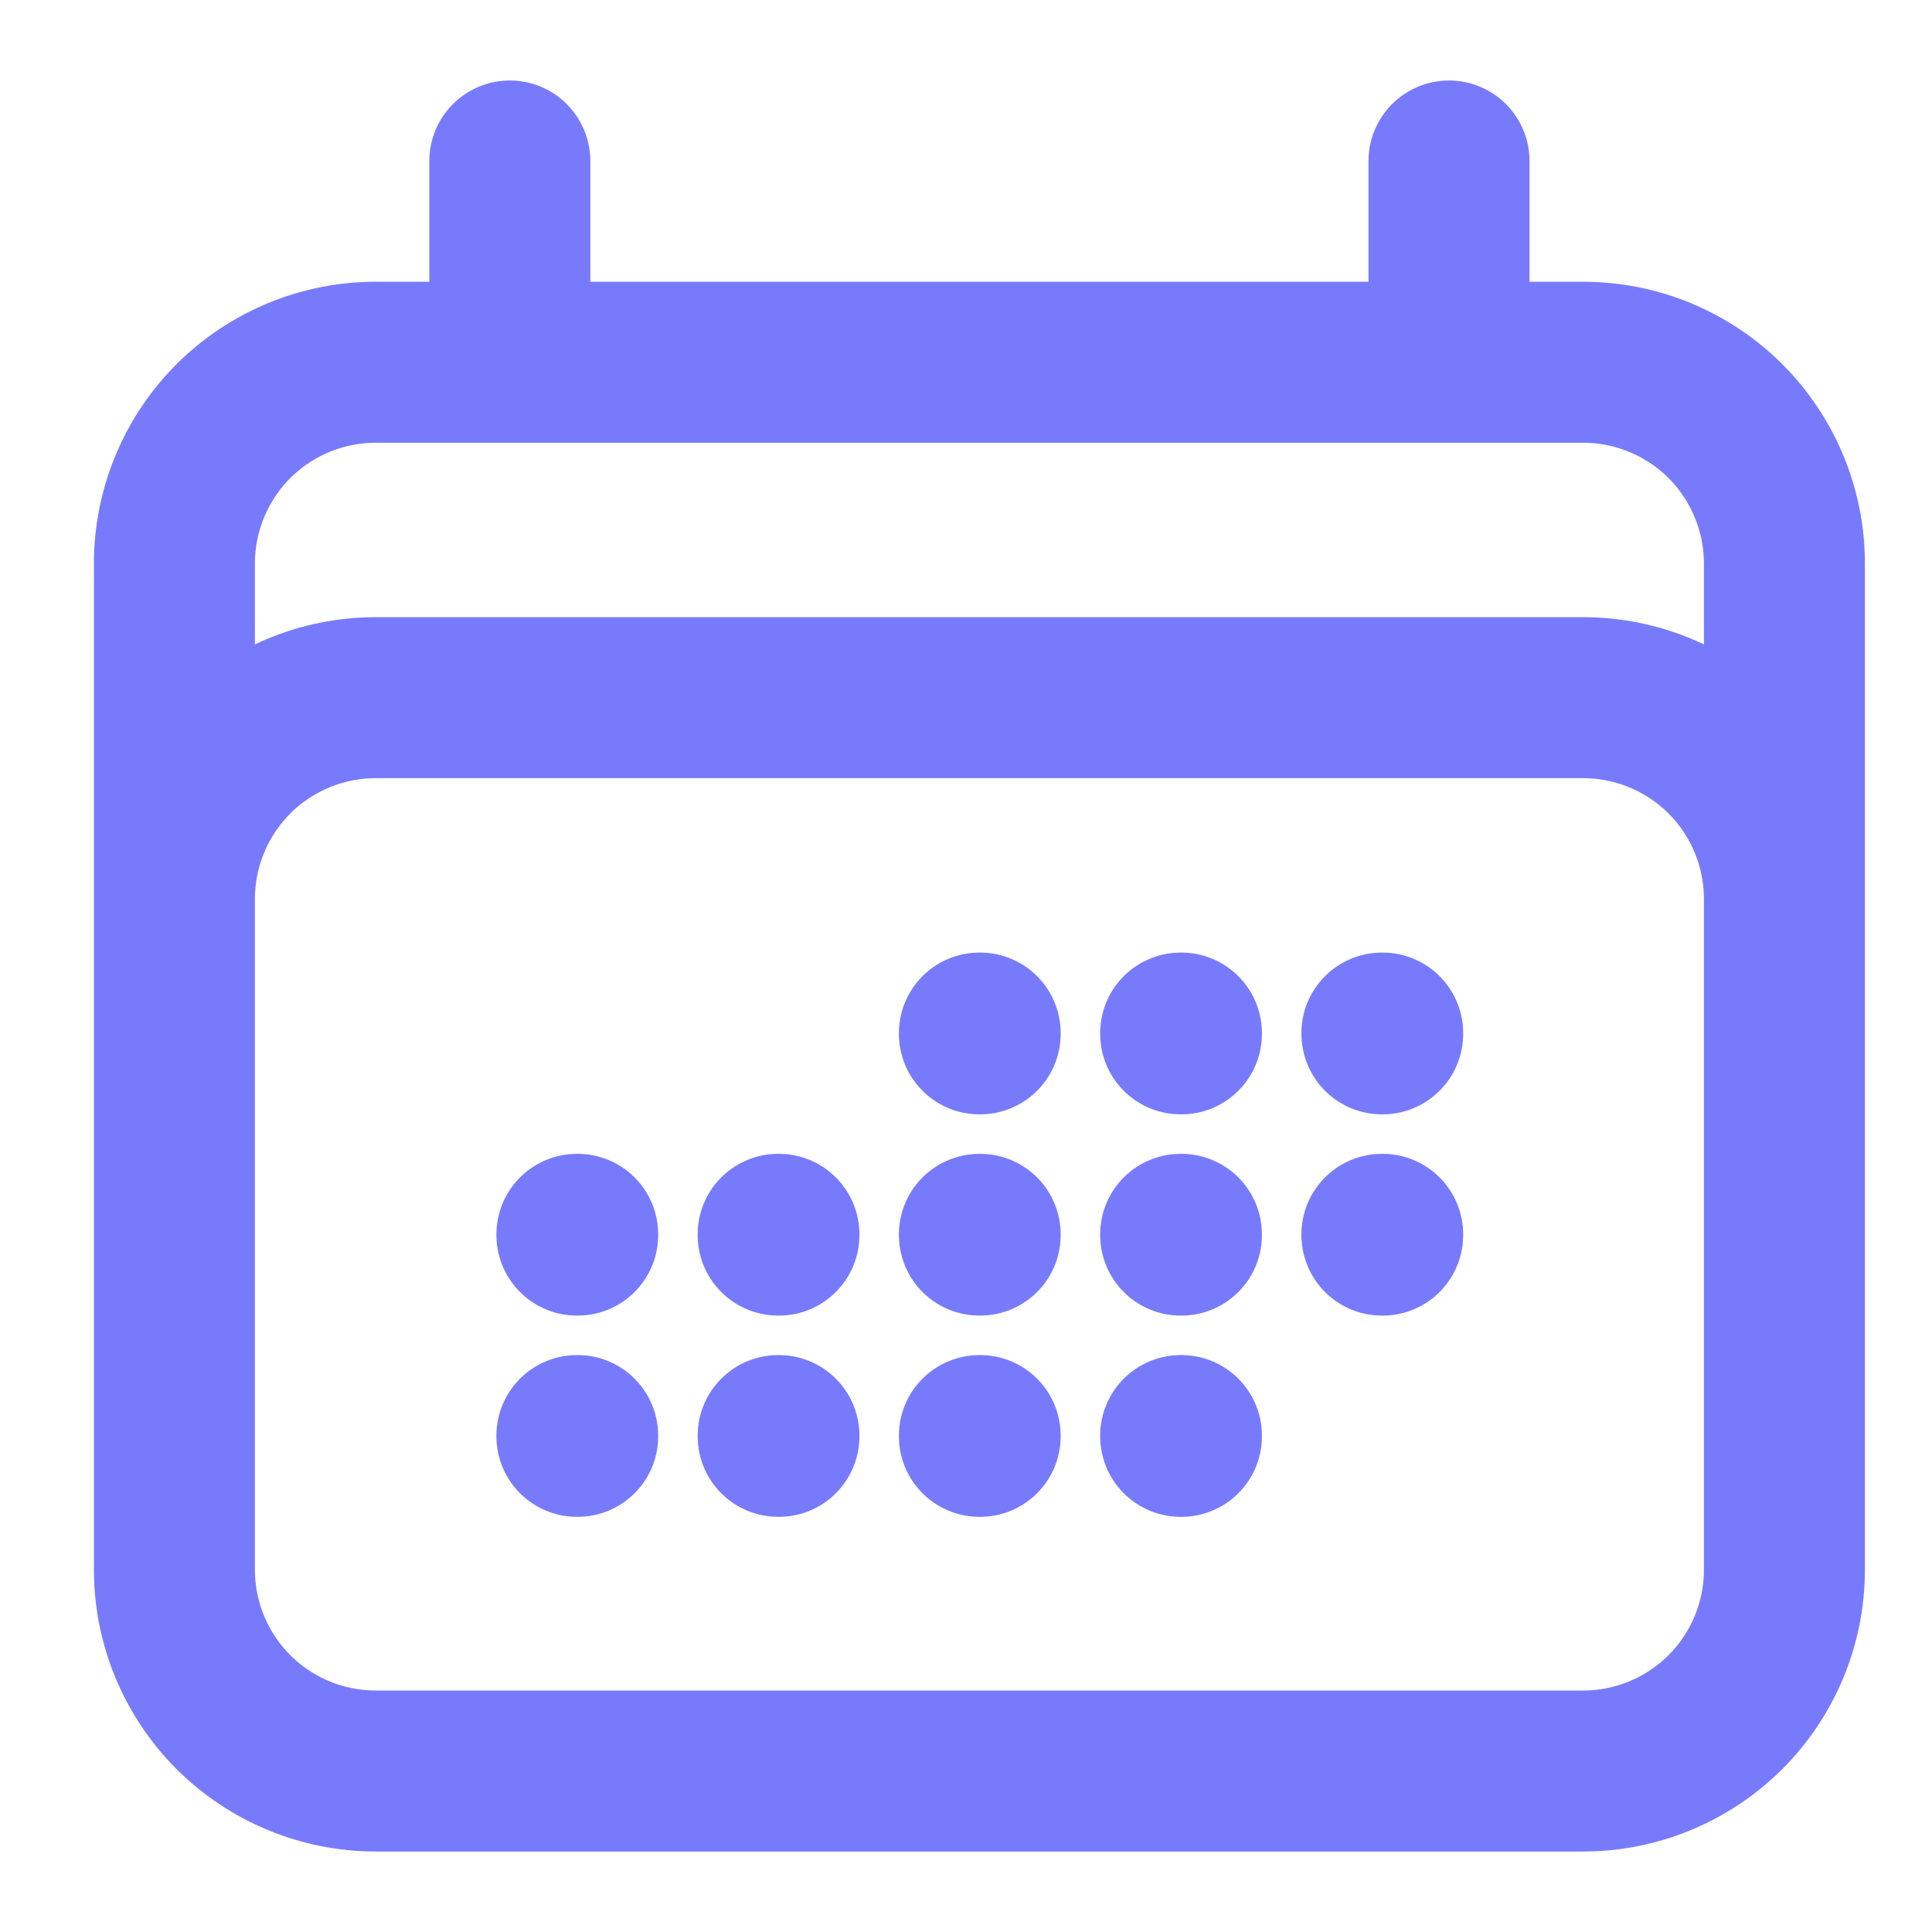 <svg width="18" height="18" viewBox="0 0 18 18" fill="none" xmlns="http://www.w3.org/2000/svg">
<path d="M4.75 1.5V3.375M13.5 1.5V3.375M1.625 14.625V5.25C1.625 4.753 1.823 4.276 2.174 3.924C2.526 3.573 3.003 3.375 3.5 3.375H14.75C15.247 3.375 15.724 3.573 16.076 3.924C16.427 4.276 16.625 4.753 16.625 5.25V14.625M1.625 14.625C1.625 15.122 1.823 15.599 2.174 15.951C2.526 16.302 3.003 16.5 3.5 16.5H14.75C15.247 16.5 15.724 16.302 16.076 15.951C16.427 15.599 16.625 15.122 16.625 14.625M1.625 14.625V8.375C1.625 7.878 1.823 7.401 2.174 7.049C2.526 6.698 3.003 6.5 3.5 6.5H14.75C15.247 6.5 15.724 6.698 16.076 7.049C16.427 7.401 16.625 7.878 16.625 8.375V14.625M9.125 9.625H9.132V9.632H9.125V9.625ZM9.125 11.5H9.132V11.507H9.125V11.5ZM9.125 13.375H9.132V13.382H9.125V13.375ZM7.25 11.5H7.257V11.507H7.25V11.5ZM7.25 13.375H7.257V13.382H7.25V13.375ZM5.375 11.5H5.382V11.507H5.375V11.5ZM5.375 13.375H5.382V13.382H5.375V13.375ZM11 9.625H11.007V9.632H11V9.625ZM11 11.5H11.007V11.507H11V11.5ZM11 13.375H11.007V13.382H11V13.375ZM12.875 9.625H12.882V9.632H12.875V9.625ZM12.875 11.5H12.882V11.507H12.875V11.5Z" stroke="#777BFB" stroke-width="1.5" stroke-linecap="round" stroke-linejoin="round"/>
</svg>
